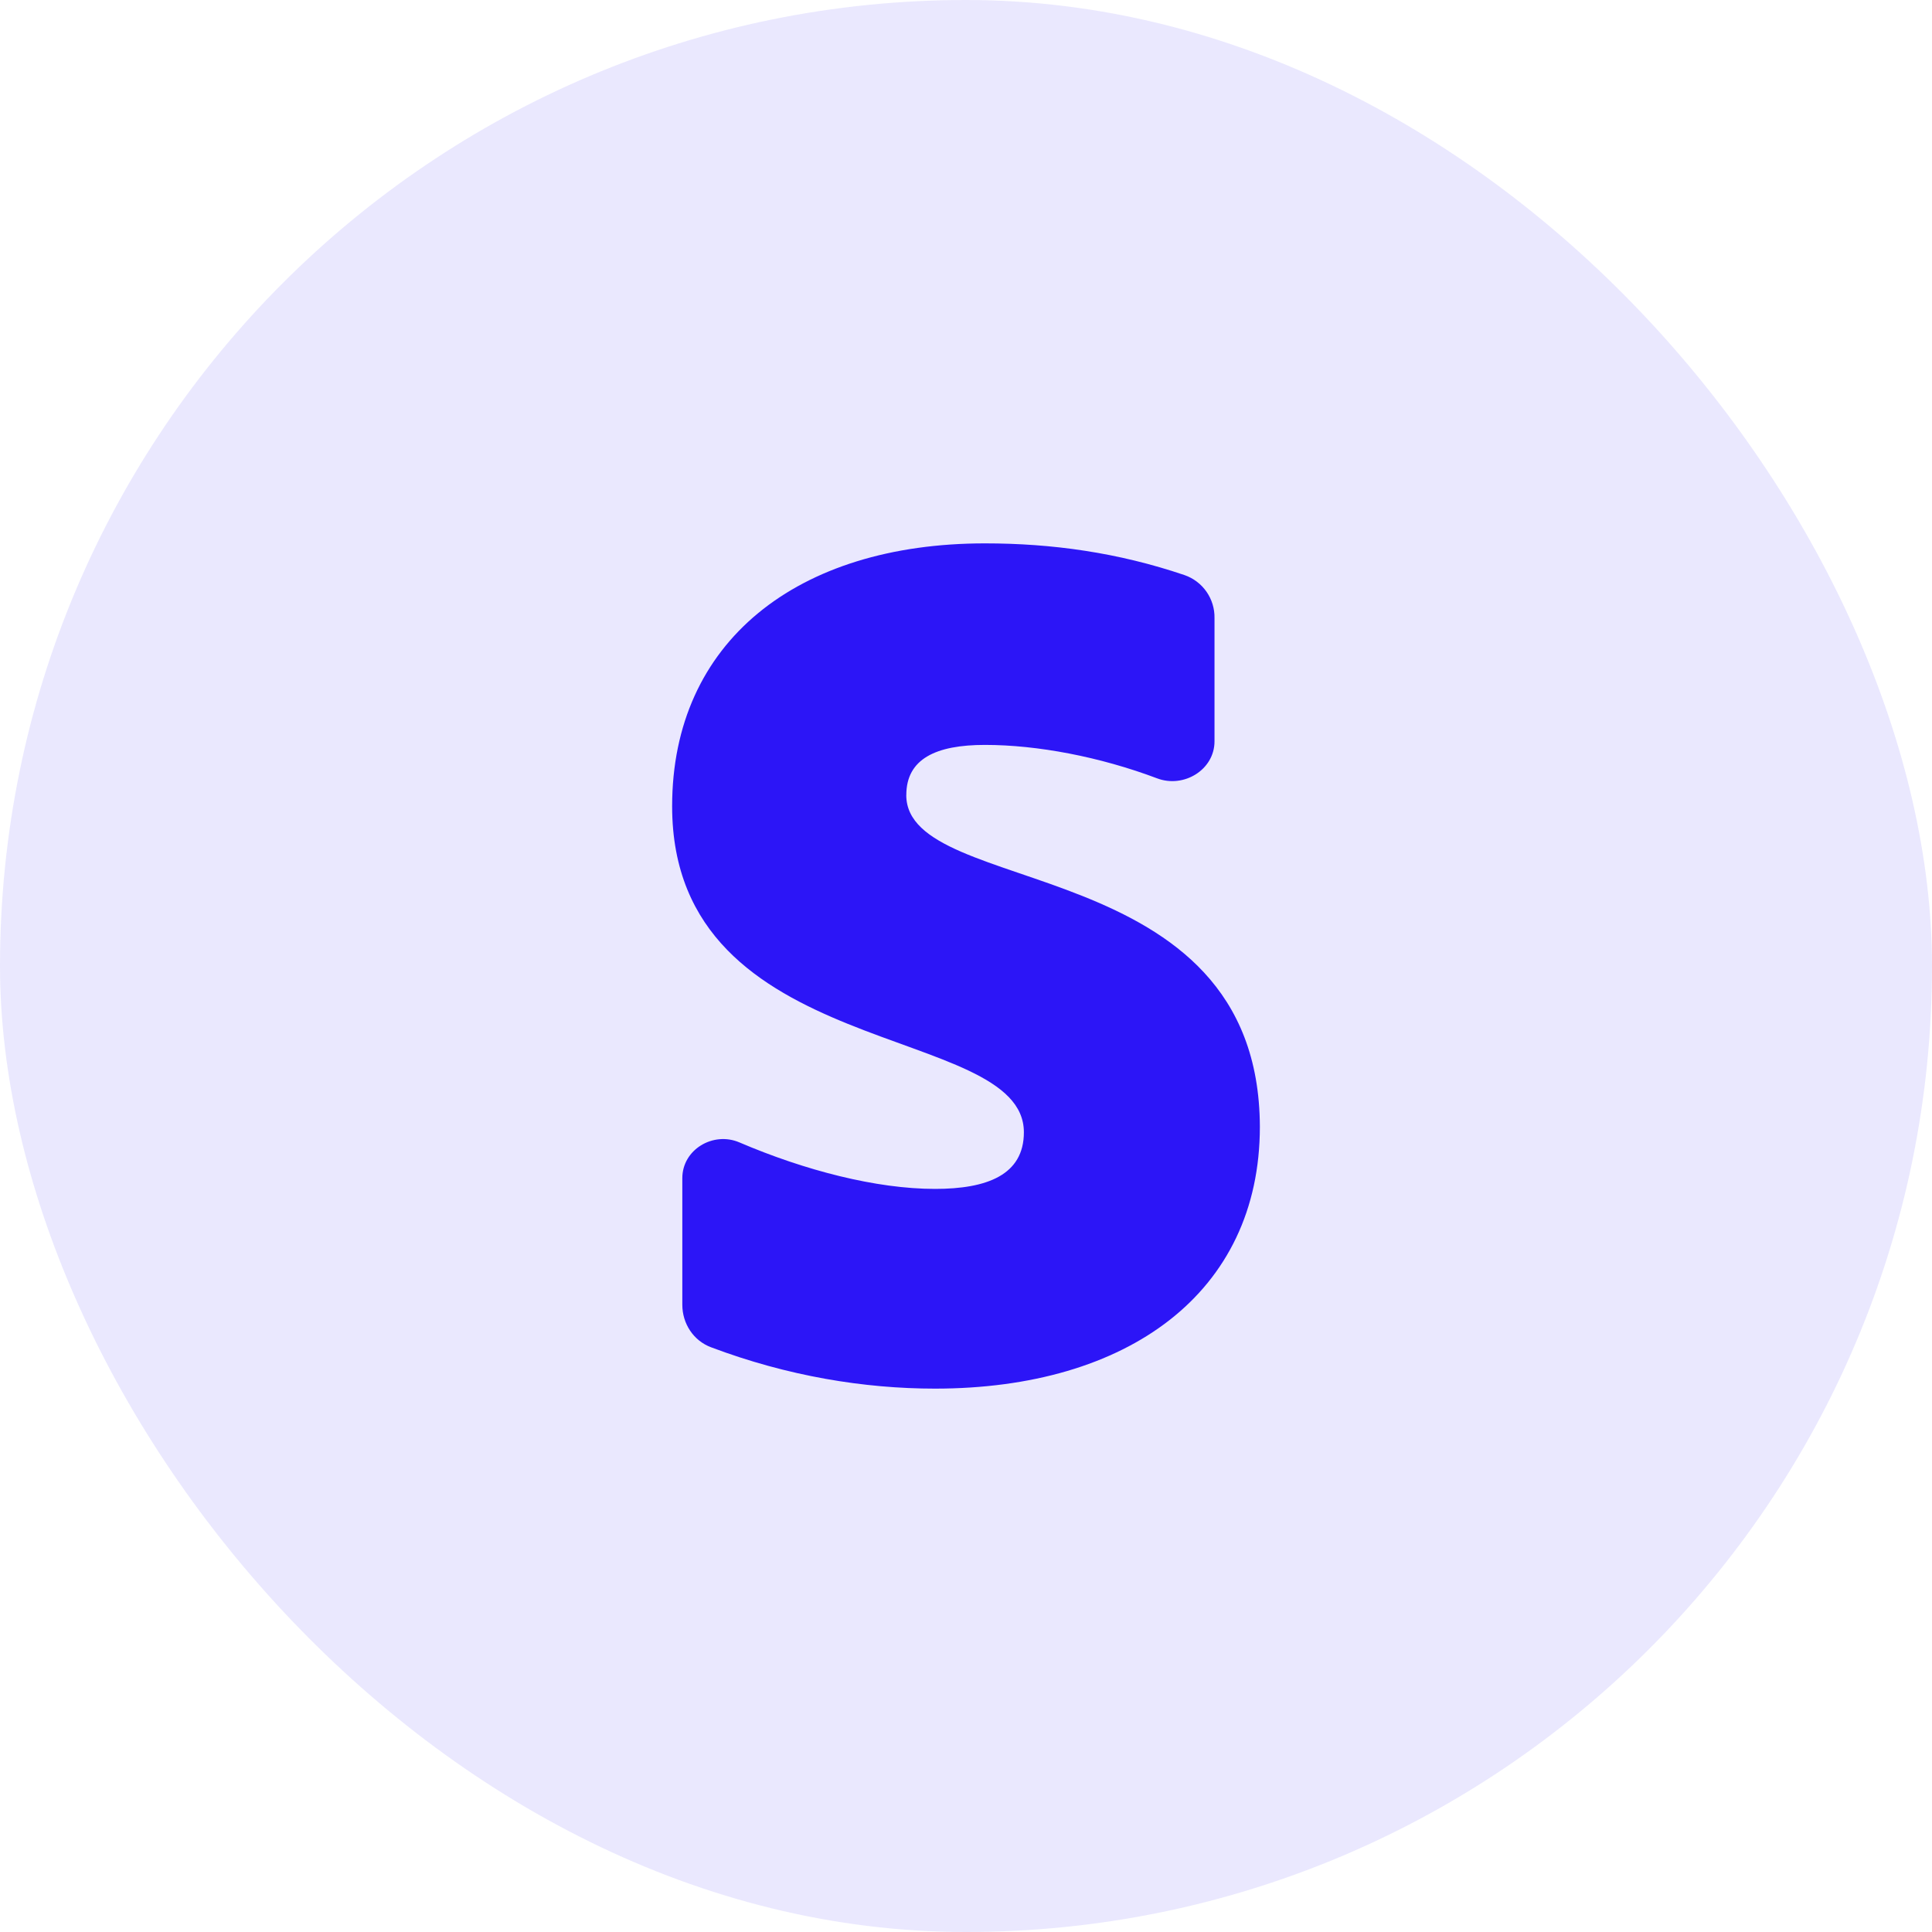 <svg xmlns="http://www.w3.org/2000/svg" width="48" height="48" viewBox="0 0 48 48" fill="none"><rect width="48" height="48" rx="24" fill="#2C15F7" fill-opacity="0.1"></rect><path fill-rule="evenodd" clip-rule="evenodd" d="M22.517 19.753C22.517 18.854 23.252 18.507 24.472 18.507C25.769 18.507 27.321 18.8 28.749 19.338C29.41 19.588 30.174 19.126 30.174 18.418V15.353C30.178 15.12 30.108 14.892 29.975 14.701C29.842 14.51 29.652 14.366 29.432 14.289C27.776 13.727 26.133 13.5 24.472 13.5C19.804 13.5 16.699 15.947 16.699 20.031C16.699 26.401 25.438 25.385 25.438 28.131C25.438 29.193 24.518 29.538 23.23 29.538C21.766 29.538 19.99 29.076 18.371 28.383C17.718 28.103 16.952 28.561 16.952 29.27V32.417C16.952 32.884 17.228 33.308 17.664 33.472C19.568 34.19 21.471 34.5 23.229 34.5C28.012 34.5 31.301 32.123 31.301 27.992C31.278 21.115 22.516 22.339 22.516 19.753H22.517Z" fill="#2C15F7"></path></svg>